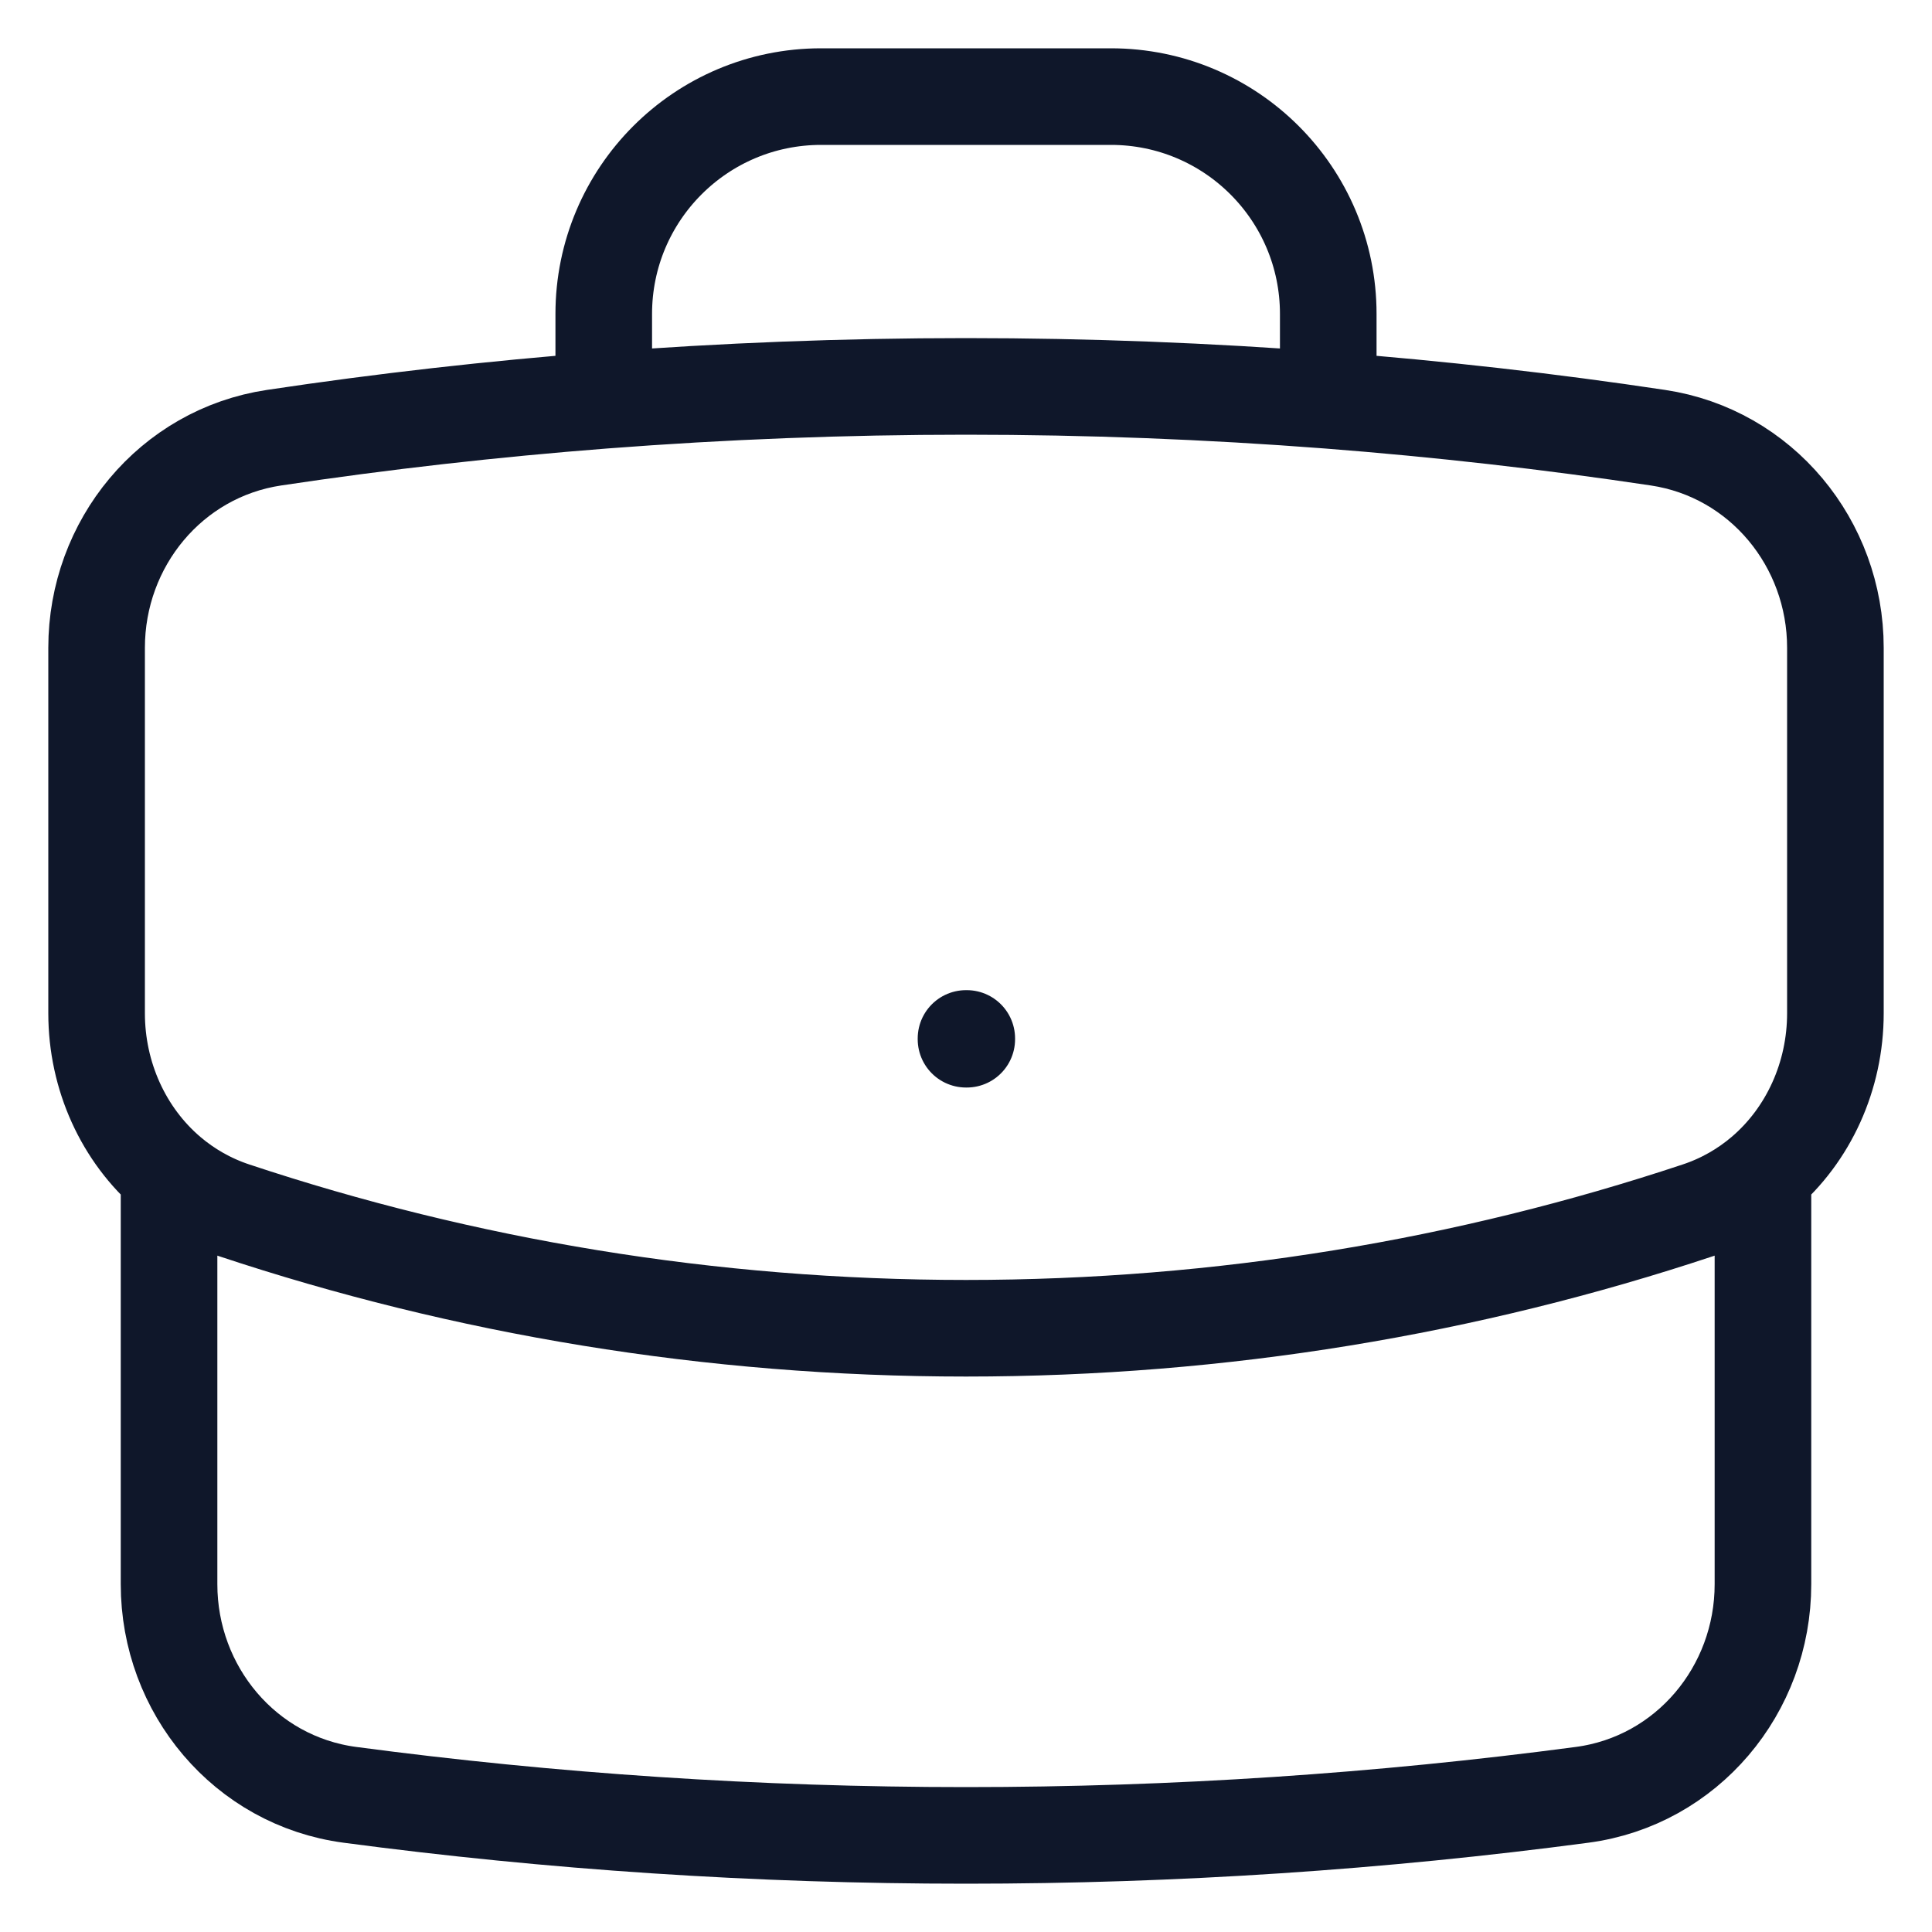 <svg width="20" height="20" viewBox="0 0 20 20" fill="none" xmlns="http://www.w3.org/2000/svg">
    <path d="M18.25 12.15V16.4C18.25 17.494 17.463 18.436 16.378 18.58C14.291 18.857 12.162 19 10 19C7.838 19 5.709 18.857 3.622 18.58C2.537 18.436 1.75 17.494 1.75 16.4V12.15M18.25 12.15C18.722 11.748 19 11.139 19 10.489V6.706C19 5.625 18.232 4.691 17.163 4.531C16.038 4.362 14.899 4.233 13.75 4.144M18.25 12.15C18.056 12.315 17.83 12.445 17.577 12.529C15.195 13.321 12.648 13.75 10 13.75C7.352 13.75 4.805 13.321 2.423 12.529C2.17 12.445 1.944 12.315 1.75 12.15M1.75 12.15C1.278 11.748 1 11.139 1 10.489V6.706C1 5.625 1.768 4.691 2.837 4.531C3.962 4.362 5.1 4.233 6.25 4.144M13.75 4.144V3.25C13.75 2.007 12.743 1 11.5 1H8.5C7.257 1 6.25 2.007 6.25 3.25V4.144M13.75 4.144C12.513 4.049 11.262 4 10 4C8.738 4 7.487 4.049 6.25 4.144M10 10.75H10.008V10.758H10V10.75Z" stroke="#0F172A" stroke-width="1" stroke-linecap="round" stroke-linejoin="round"/>
</svg>